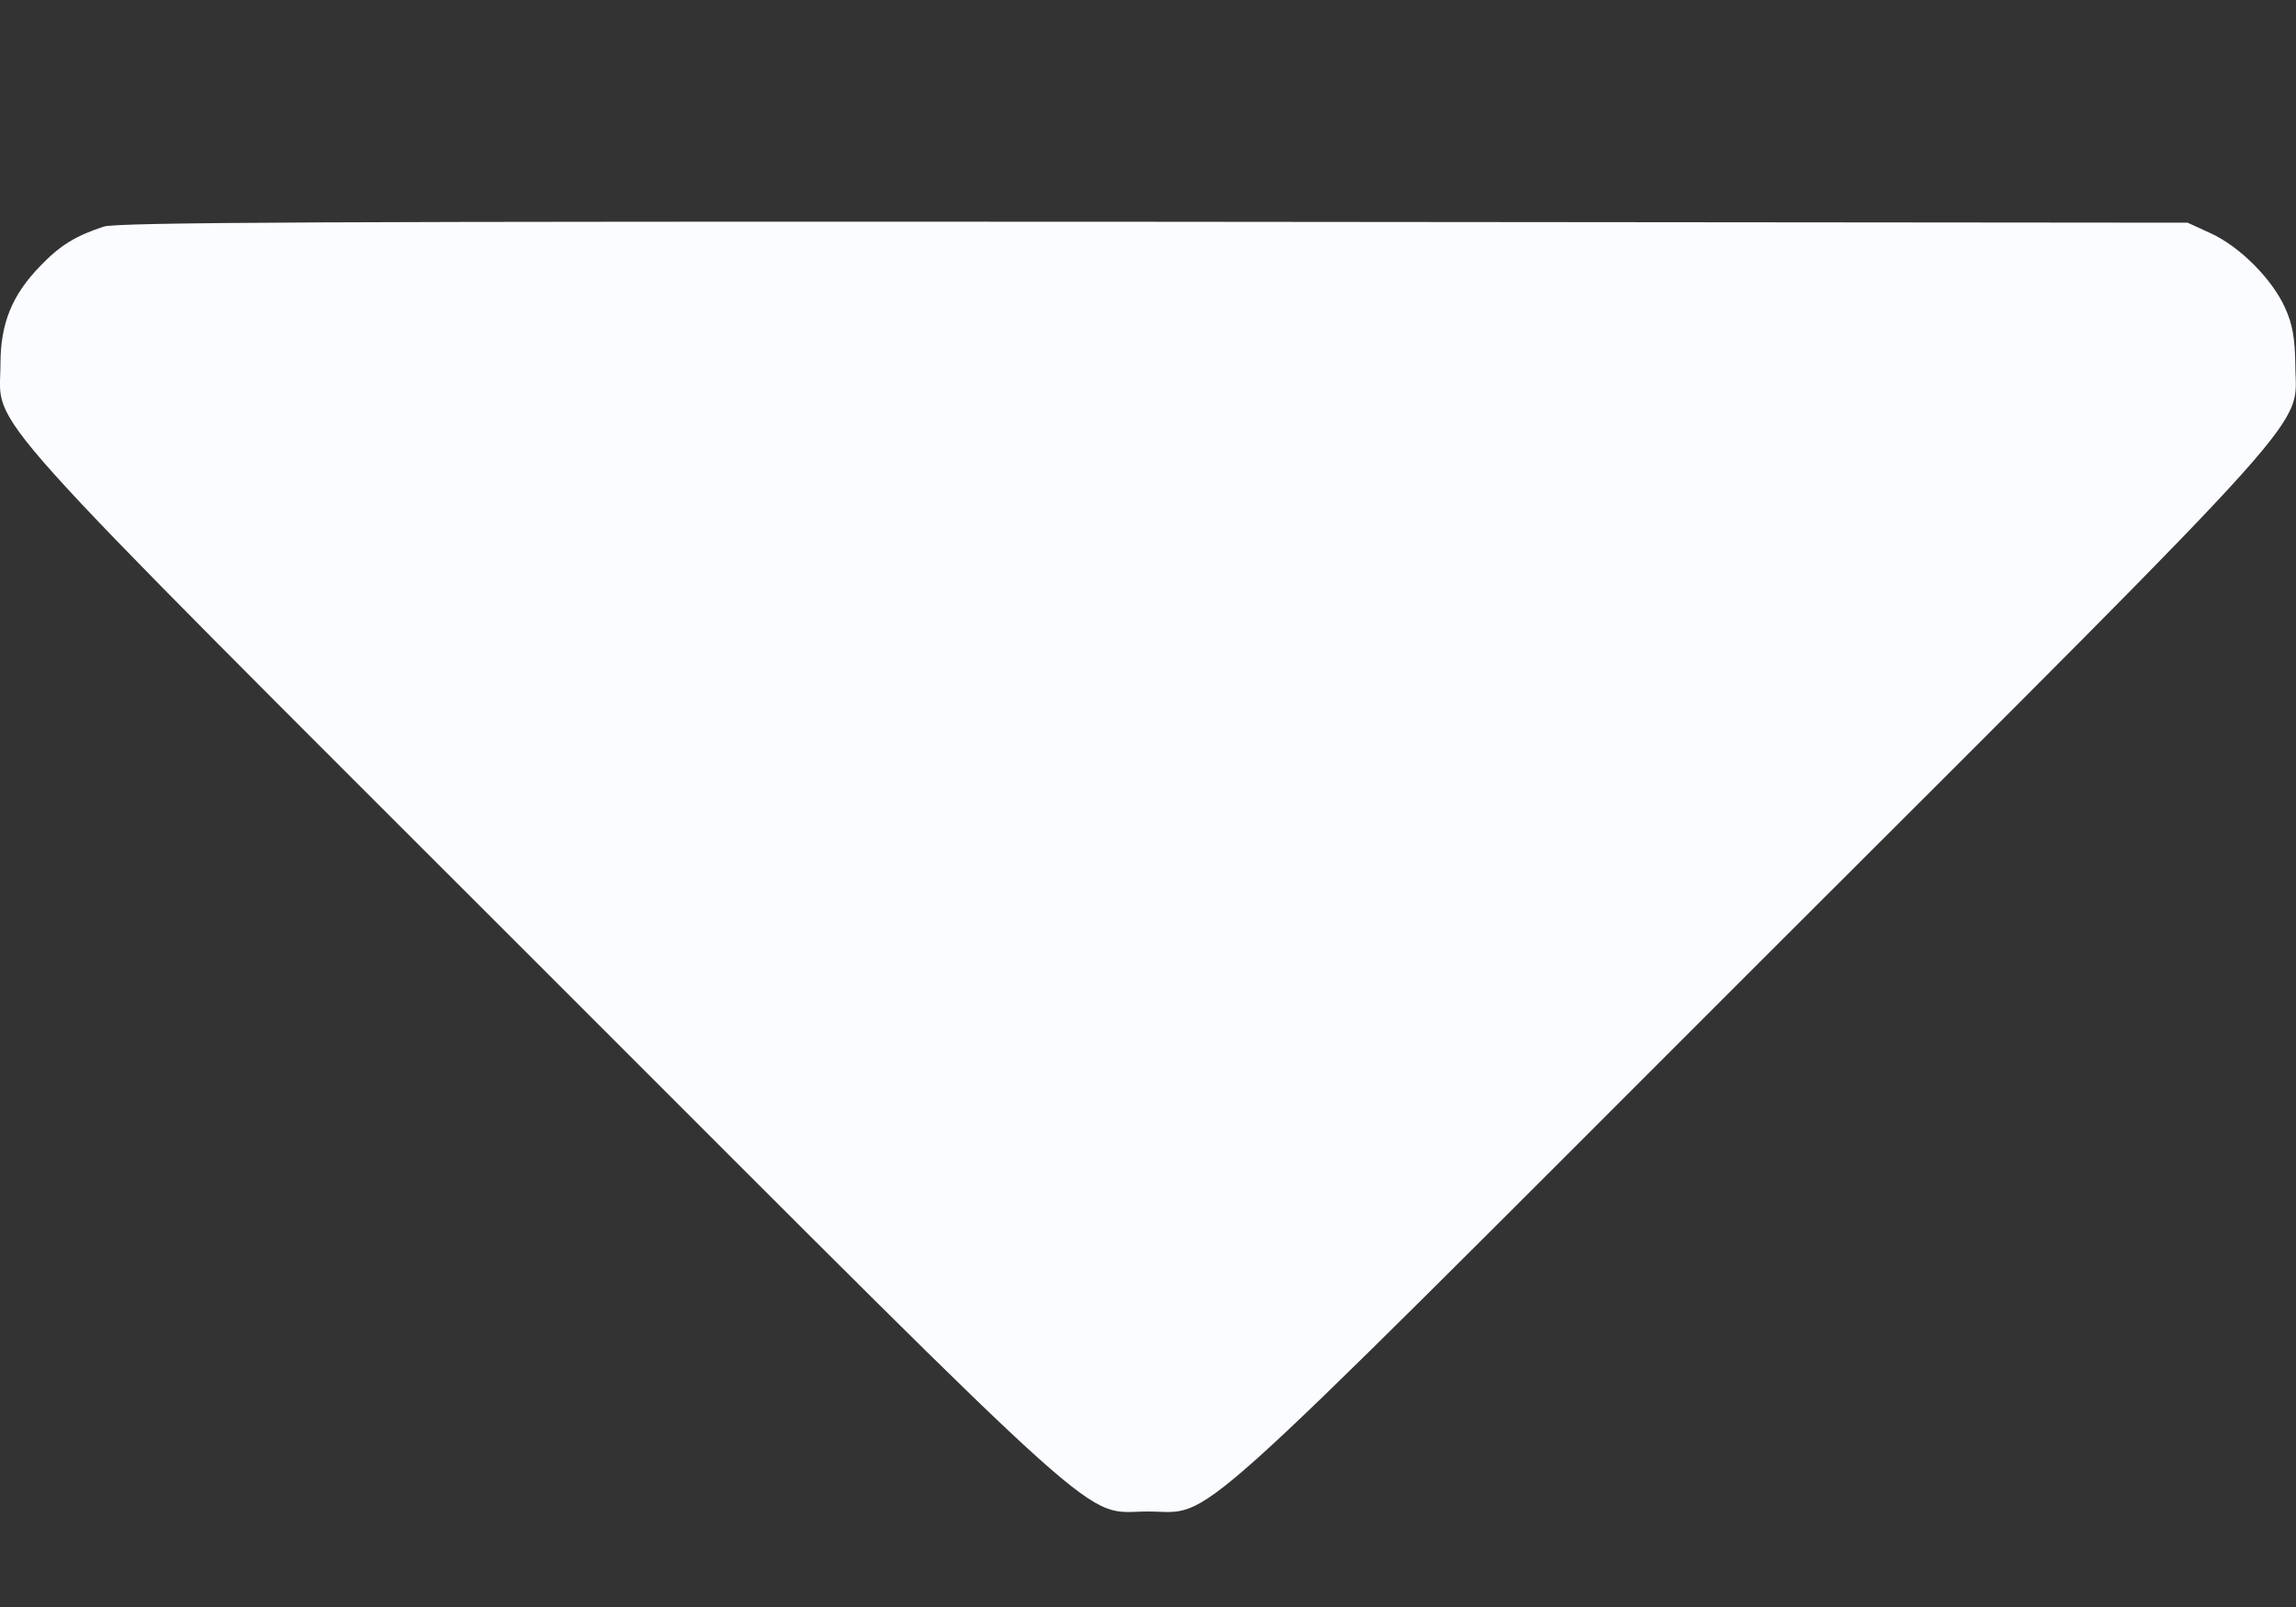 <svg width="10" height="7" viewBox="0 0 10 7" fill="none" xmlns="http://www.w3.org/2000/svg">
<rect x="0" y="0" width="10" height="7" fill="#333333" stroke="none"/>
<path d="M0.452 0.987C0.33 1.027 0.262 1.068 0.174 1.16C0.053 1.285 0.002 1.408 0.002 1.586C0.002 1.877 -0.163 1.694 2.365 4.221C4.892 6.748 4.708 6.584 5 6.584C5.291 6.584 5.107 6.748 7.634 4.221C10.164 1.694 9.997 1.877 9.997 1.586C9.995 1.476 9.986 1.414 9.952 1.34C9.896 1.216 9.755 1.073 9.626 1.015L9.528 0.97L5.029 0.966C1.44 0.964 0.514 0.968 0.452 0.987Z" fill="#FAFCFF"/>
</svg>
